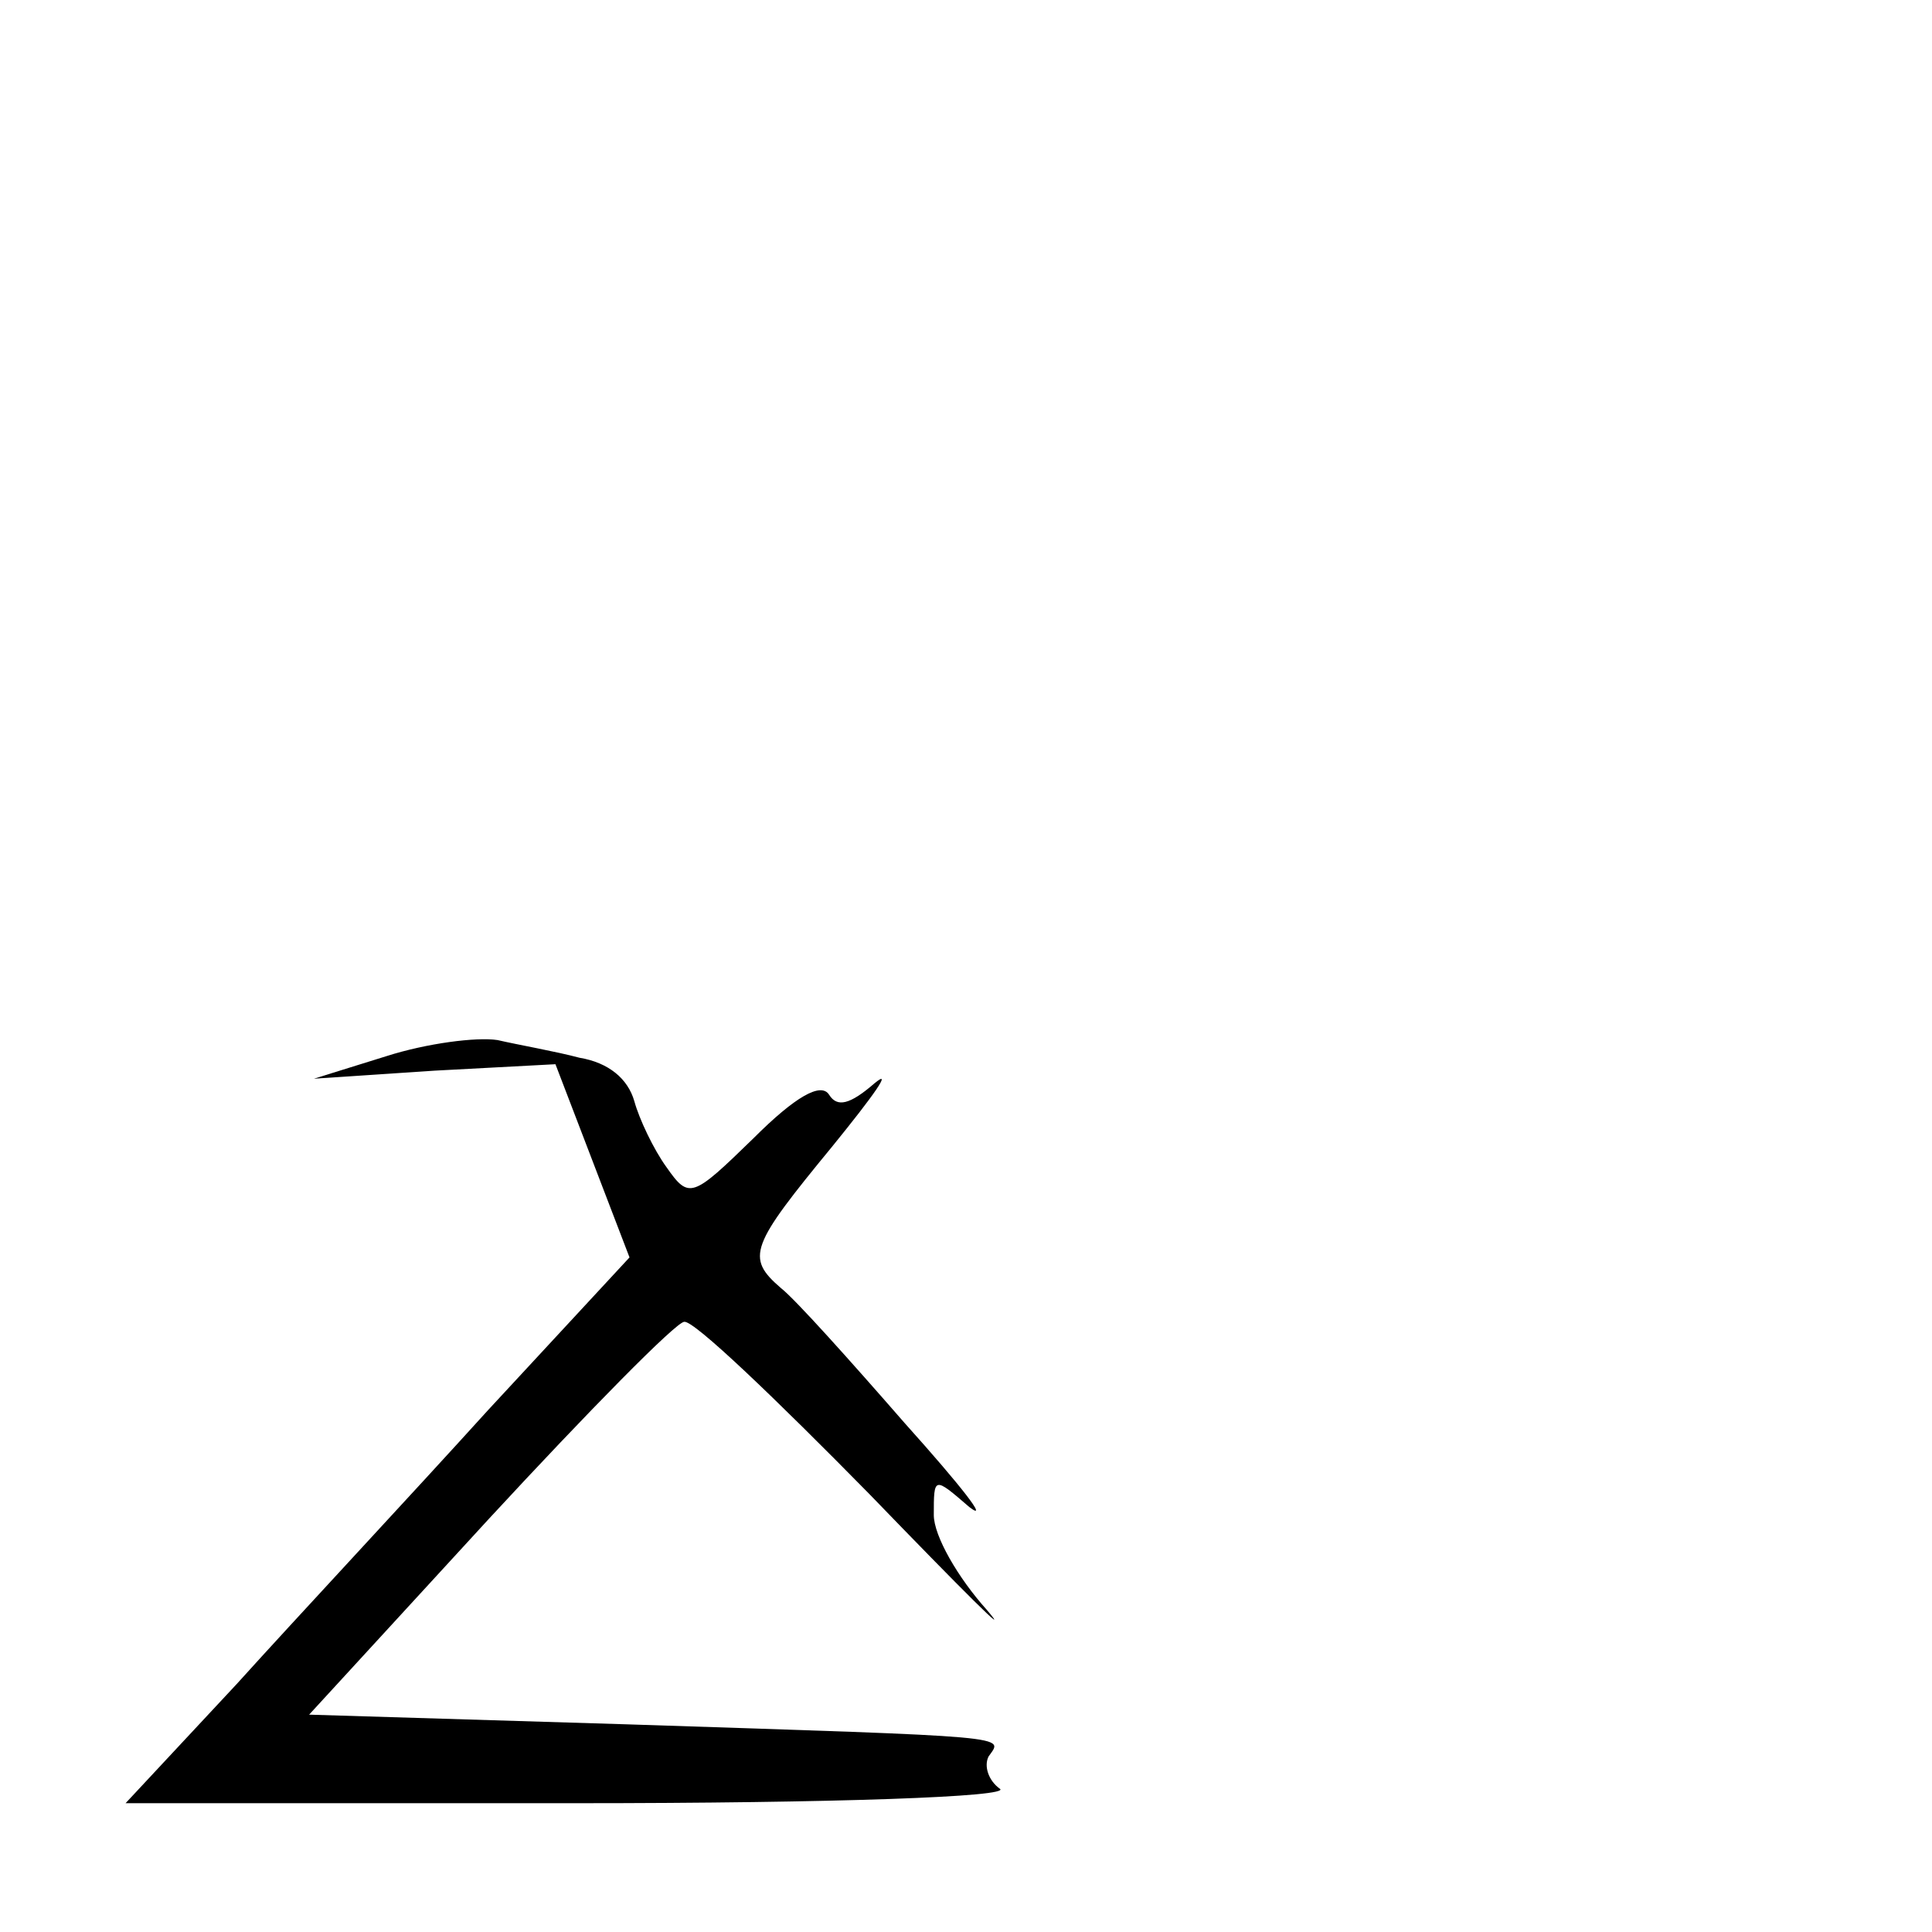 <?xml version="1.0" encoding="UTF-8" standalone="no"?>
<svg xmlns="http://www.w3.org/2000/svg" width="120pt" height="120pt" viewBox="0 0 120 120" preserveAspectRatio="xMidYMid meet">
  <g transform="translate(0,120) scale(0.1,-0.1)" fill="#000000" stroke="none">
    <path d="M240 544 l-45 -14 75 5 75 4 23 -60 23 -60 -88 -95 c-48 -53 -119 -129 -156 -170 l-69 -74 279 0 c162 0 272 4 264 9 -7 5 -10 14 -7 20 9 13 20 12 -225 20 l-197 6 112 122 c61 66 116 122 121 122 6 1 57 -48 115 -107 58 -60 90 -92 73 -72 -18 20 -33 46 -33 59 0 24 0 24 22 5 13 -10 -5 13 -40 52 -34 39 -68 77 -77 84 -22 19 -19 26 32 88 26 32 38 49 26 39 -15 -13 -23 -15 -28 -7 -5 8 -21 -1 -47 -27 -38 -37 -40 -38 -54 -18 -8 11 -17 30 -20 41 -4 14 -16 24 -34 27 -15 4 -38 8 -51 11 -13 2 -44 -2 -69 -10z"></path>
  </g>
</svg>
